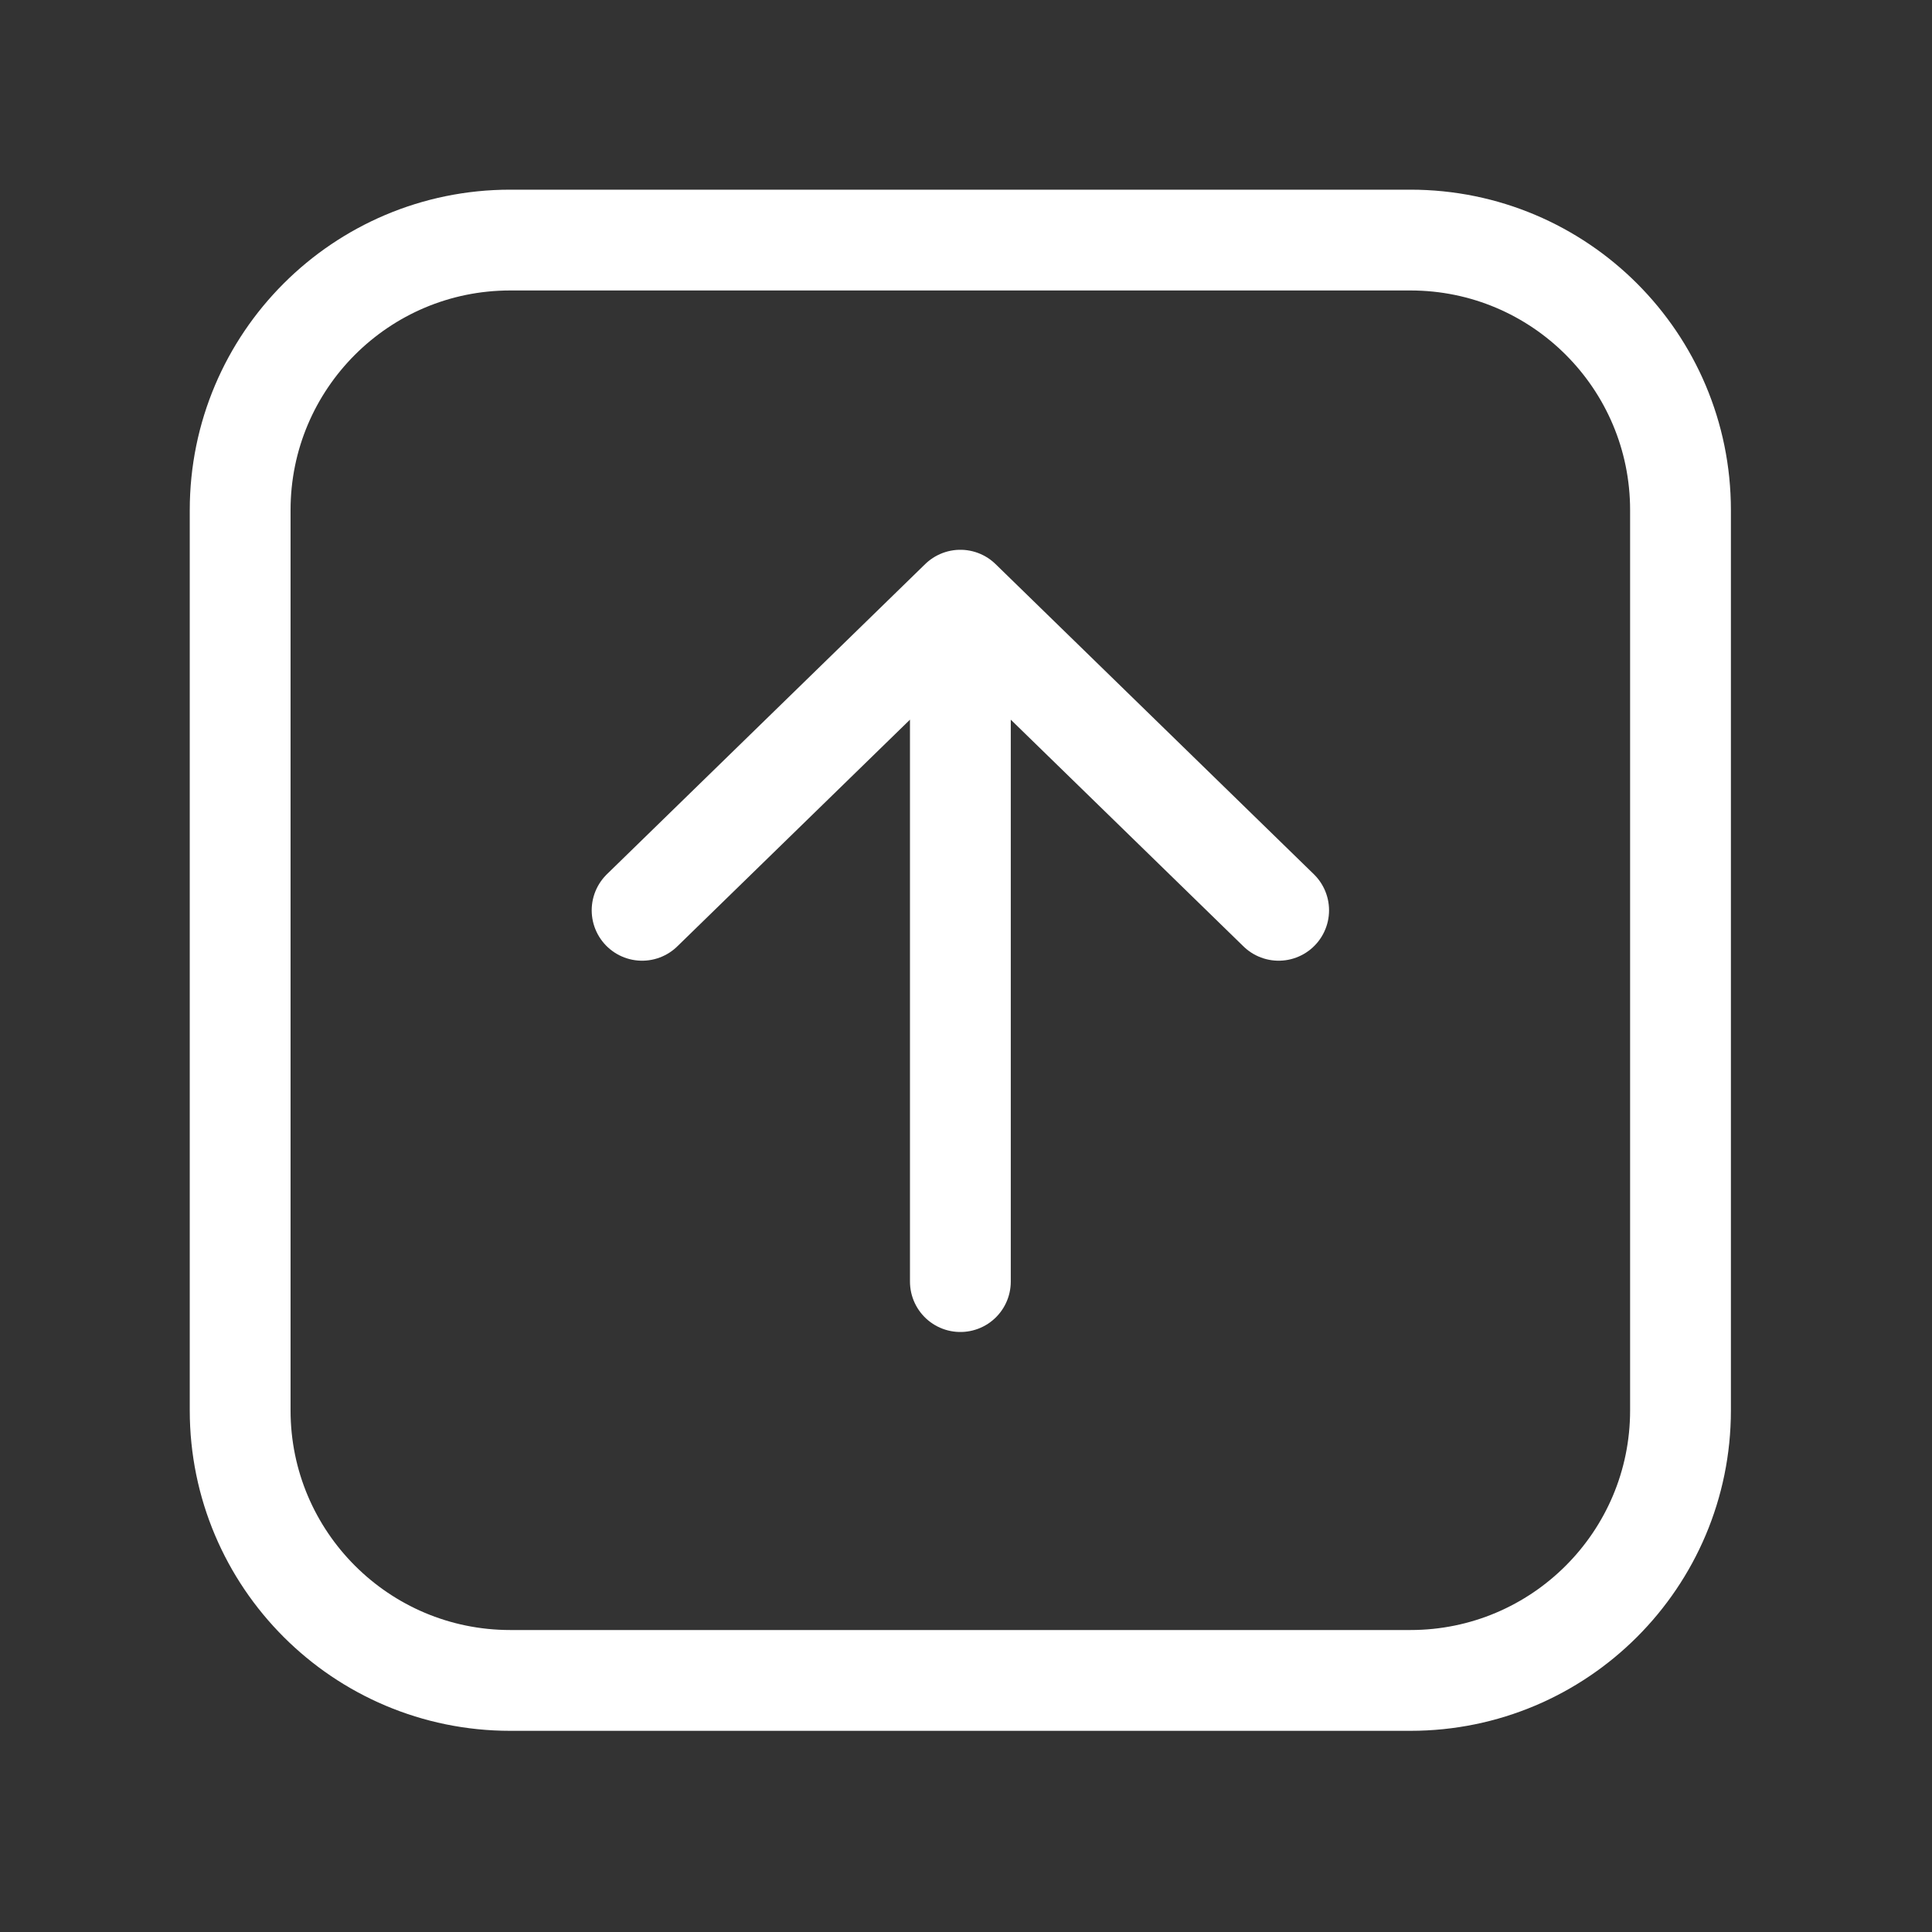 <svg width="23" height="23" viewBox="0 0 23 23" fill="none" xmlns="http://www.w3.org/2000/svg">
<rect x="0" y="0" width="23" height="23" fill="#333333" stroke="none"/>
<path d="M7.644 10.837L11.433 7.145M11.433 7.145L15.222 10.837M11.433 7.145L11.433 15.257M16.791 20.005L6.074 20.005C4.299 20.005 2.859 18.565 2.859 16.79L2.859 6.073C2.859 4.297 4.299 2.858 6.074 2.858L16.791 2.858C18.567 2.858 20.006 4.297 20.006 6.073L20.006 16.79C20.006 18.565 18.567 20.005 16.791 20.005Z" stroke="white" stroke-width="1.2" stroke-linecap="round" stroke-linejoin="round"/>
</svg>
